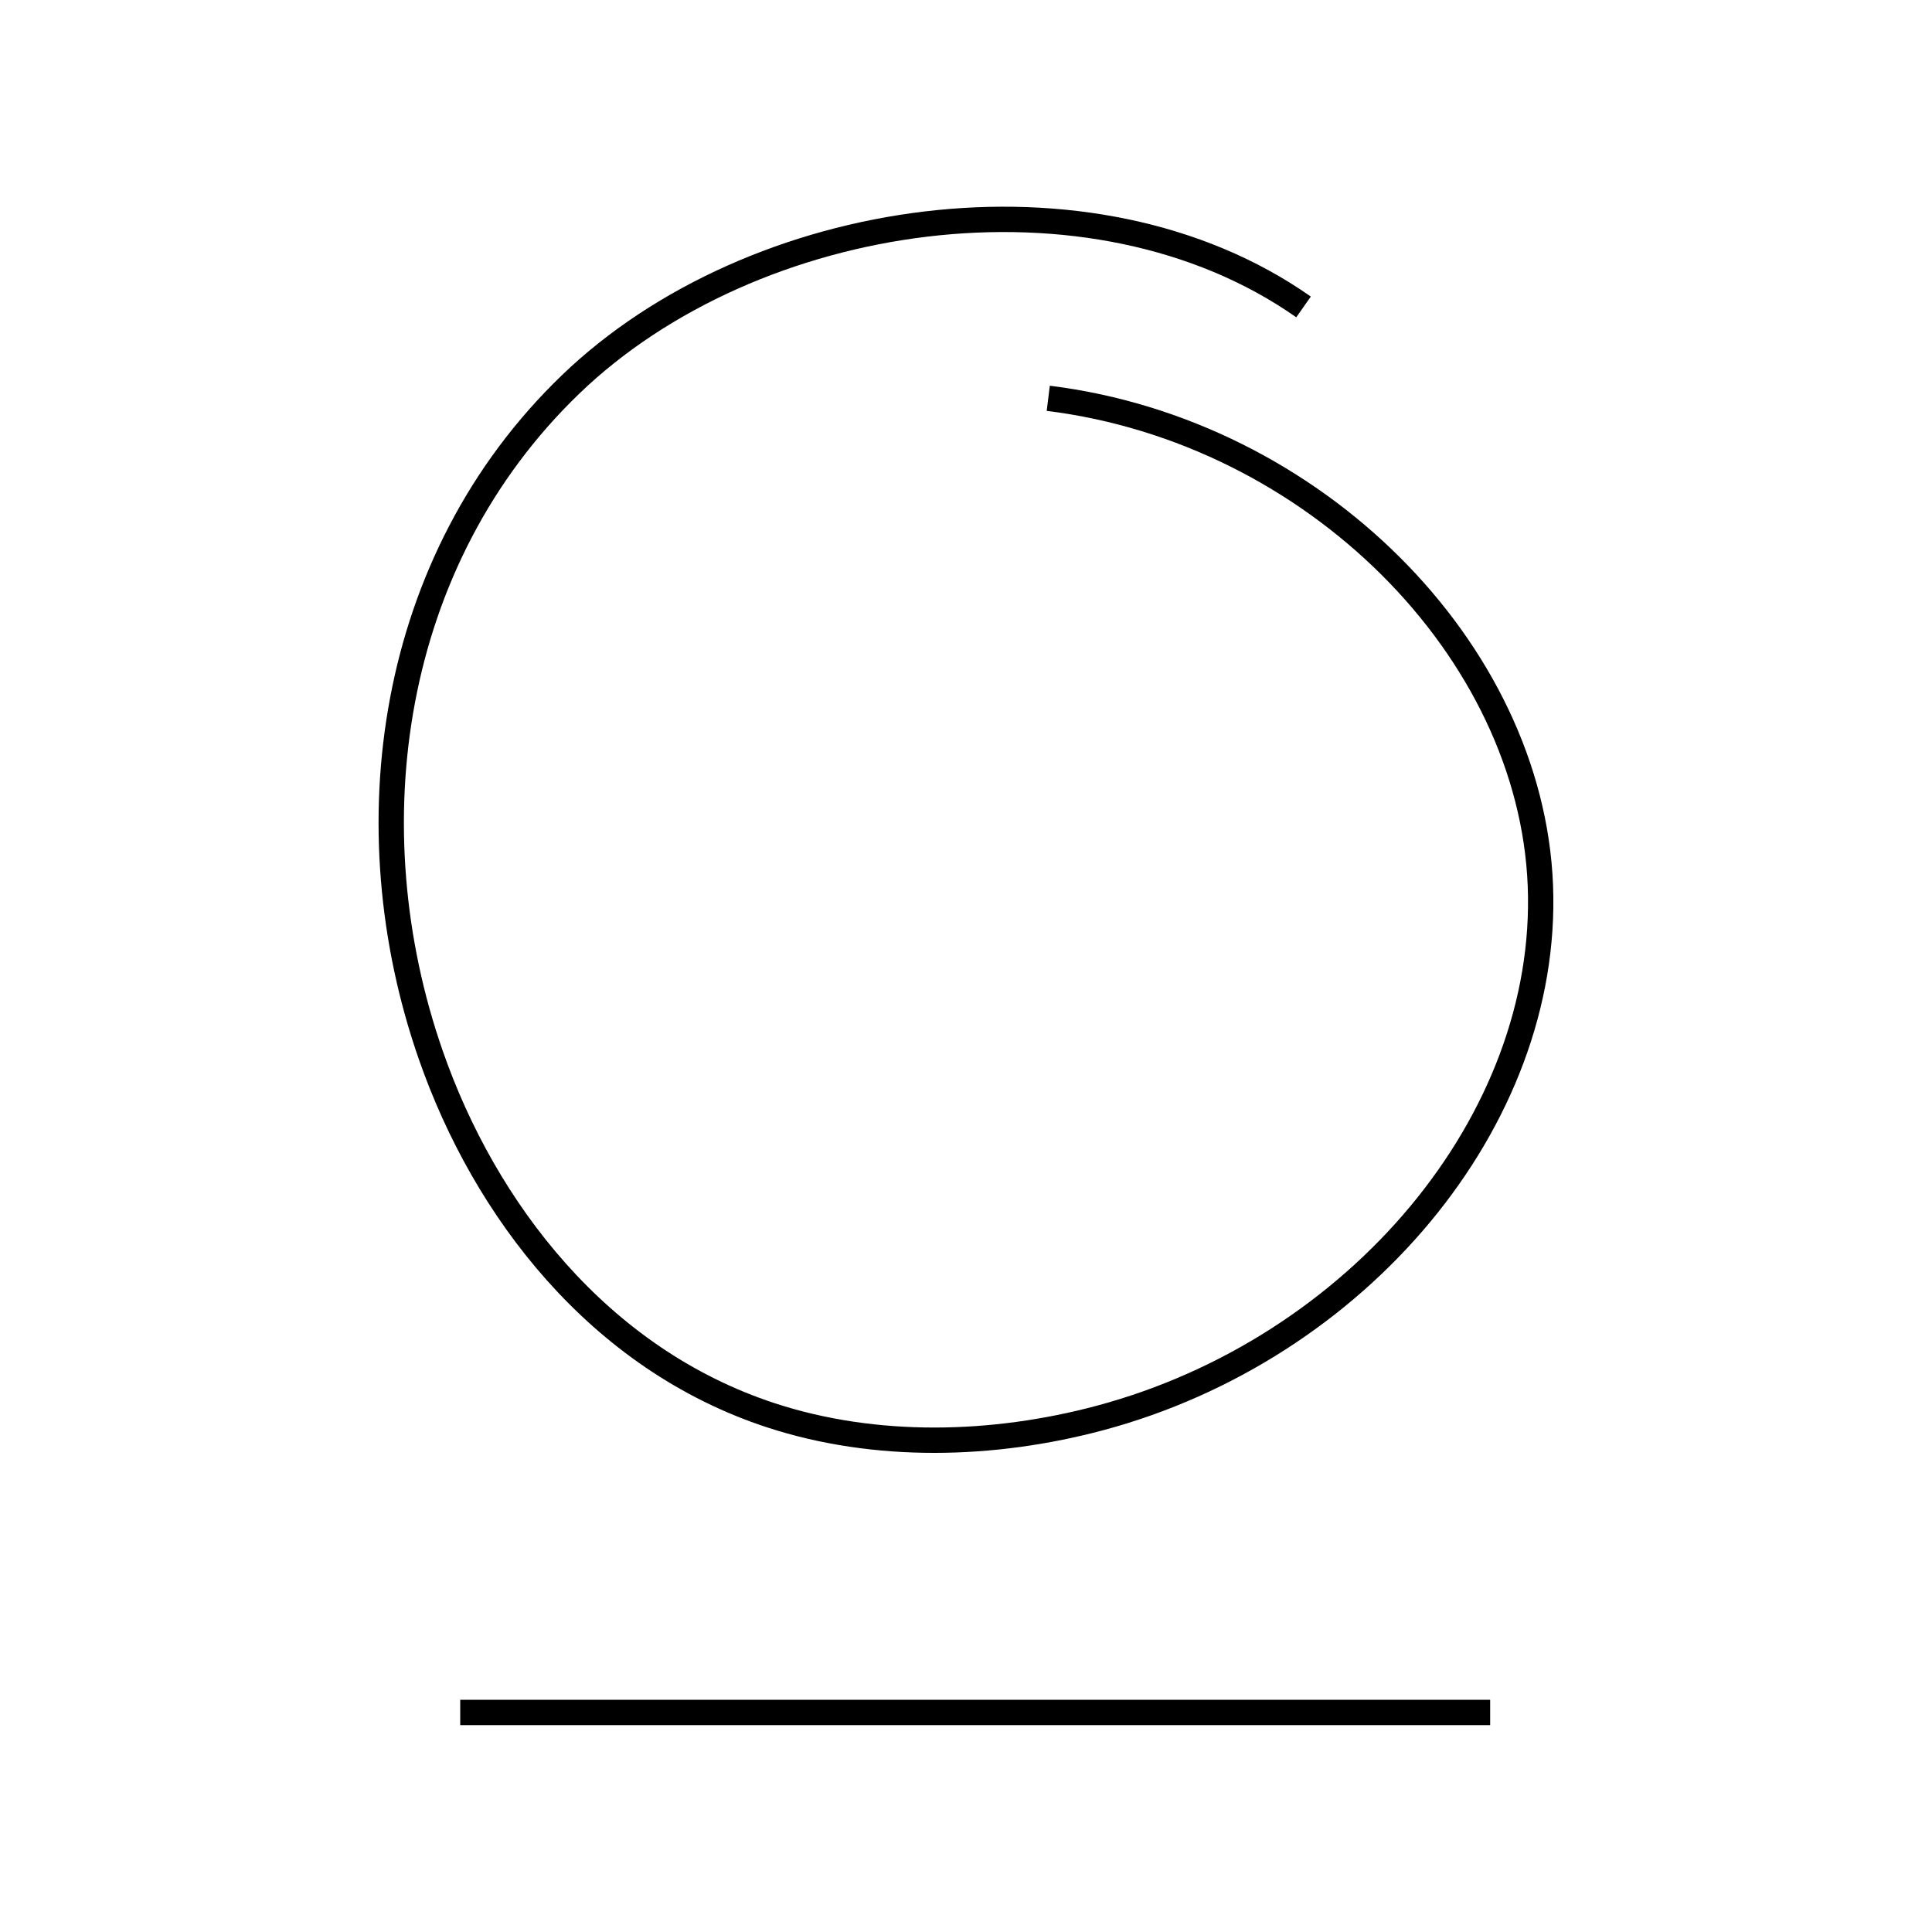 <?xml version="1.0" encoding="UTF-8"?> <svg xmlns="http://www.w3.org/2000/svg" width="90" height="90" viewBox="0 0 90 90" fill="none"> <path d="M60.724 14.298C50.859 7.372 35.077 9.723 26.577 17.911C18.077 26.099 16.377 38.555 20.066 49.144C22.572 56.343 27.876 63.297 35.918 65.932C40.79 67.525 46.264 67.387 51.241 66.055C63.218 62.85 72.189 52.23 71.757 41.256C71.325 30.282 61.229 20.093 48.832 18.554" stroke="black" stroke-width="1.18" stroke-miterlimit="10"></path> <path d="M21.439 79.773H69.417" stroke="black" stroke-width="1.18" stroke-miterlimit="10"></path> </svg> 